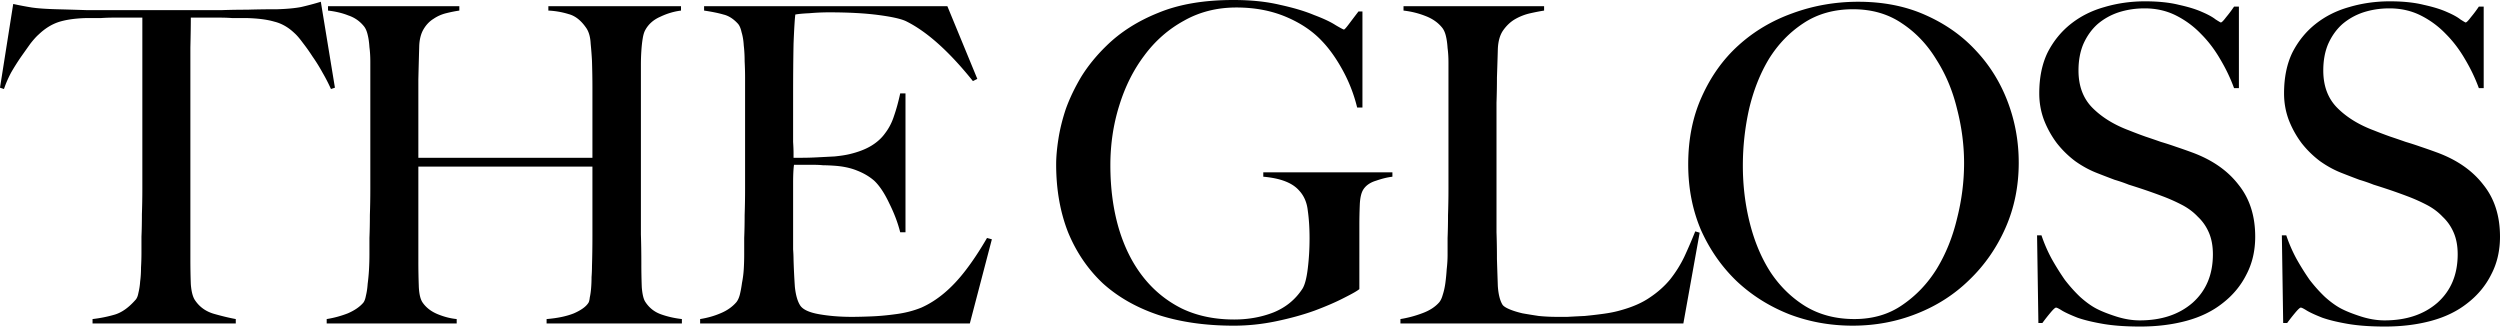 <?xml version="1.0" encoding="UTF-8"?> <svg xmlns="http://www.w3.org/2000/svg" width="1000" height="131" fill="none"><path d="M133.971 35.08L128.33.704a114.092 114.092 0 0 1-7.933 2.115c-2.468.47-5.641.764-9.519.882-4.465 0-8.461.059-11.987.176-3.525 0-6.933.059-10.224.176h-53.94c-3.526-.117-7.522-.235-11.987-.352-4.348-.118-7.698-.353-10.048-.705a132.16 132.16 0 0 1-7.404-1.41L0 35.078l1.587.529c.705-2.115 1.645-4.29 2.82-6.522a94.336 94.336 0 0 1 3.878-6.17c1.41-1.998 2.703-3.82 3.878-5.465 1.293-1.645 2.41-2.879 3.35-3.701 2.467-2.35 5.111-3.996 7.932-4.936 2.938-.94 6.64-1.47 11.105-1.587h5.818a74.472 74.472 0 0 1 4.935-.176h11.635v68.396c0 3.525-.059 6.933-.177 10.224 0 3.29-.058 6.287-.176 8.99v6.522c0 1.881-.059 3.82-.176 5.817 0 1.998-.118 3.878-.353 5.641a26.785 26.785 0 0 1-.705 4.583c-.235 1.293-.646 2.233-1.234 2.821-2.703 3.055-5.464 4.994-8.285 5.817a53.21 53.21 0 0 1-8.814 1.763v1.762h57.29v-1.762c-2.585-.471-5.523-1.176-8.814-2.116-3.172-.94-5.64-2.702-7.403-5.288-.94-1.292-1.528-3.467-1.763-6.522a266.79 266.79 0 0 1-.176-9.872V64.694 51.297 34.903 19.038c.117-5.053.176-9.049.176-11.987h11.634c1.645 0 3.291.059 4.936.176h5.817c4.466.118 8.109.588 10.929 1.41 2.939.706 5.641 2.233 8.109 4.584.94.822 2.057 2.115 3.349 3.878a73.307 73.307 0 0 1 3.879 5.465 68.882 68.882 0 0 1 4.054 6.522 69.071 69.071 0 0 1 3.349 6.522l1.587-.529zm138.784 94.307v-1.762c-3.056-.353-5.876-.999-8.462-1.939-2.585-.94-4.642-2.586-6.169-4.936-.705-1.058-1.176-2.997-1.41-5.817a238.138 238.138 0 0 1-.177-9.519c0-4.231-.059-8.109-.176-11.635V83.555 73.331 31.377v-5.464c0-1.88.059-3.702.176-5.465.117-1.88.294-3.525.529-4.936.235-1.527.588-2.703 1.058-3.525 1.292-2.35 3.29-4.113 5.993-5.288 2.703-1.293 5.465-2.116 8.285-2.468V2.468h-53.059V4.23a32.64 32.64 0 0 1 8.109 1.41c2.702.705 5.112 2.644 7.227 5.817.94 1.528 1.469 3.526 1.586 5.993.235 2.35.412 4.642.529 6.875.117 3.878.177 7.345.177 10.4v28.381h-69.63v-6.522-11.282V31.73c.117-4.818.235-9.284.353-13.397.117-2.703.705-4.936 1.762-6.699 1.058-1.762 2.351-3.114 3.878-4.054a15.505 15.505 0 0 1 5.112-2.292c1.88-.47 3.643-.822 5.289-1.057V2.468h-52.531V4.23c3.055.352 5.758.999 8.109 1.939 2.468.822 4.524 2.233 6.17 4.23.705.823 1.234 1.998 1.586 3.526.353 1.41.588 3.055.705 4.936.235 1.762.353 3.702.353 5.817v50.944c0 3.525-.059 6.992-.176 10.4 0 3.291-.06 6.346-.177 9.167v6.698c0 1.881-.059 3.878-.176 5.994a77.308 77.308 0 0 1-.529 5.641c-.118 1.762-.352 3.349-.705 4.759-.235 1.293-.588 2.233-1.058 2.82-1.41 1.646-3.467 3.056-6.169 4.231a40.927 40.927 0 0 1-8.462 2.292v1.762h52.002v-1.762c-2.468-.235-4.995-.882-7.58-1.939-2.585-1.058-4.583-2.586-5.993-4.584-.941-1.292-1.47-3.525-1.587-6.698a268.121 268.121 0 0 1-.176-9.872v-37.9h69.63V94.485c0 4.114-.06 8.109-.177 11.987 0 1.411-.059 2.879-.176 4.407a53.32 53.32 0 0 1-.176 4.407c-.118 1.411-.294 2.644-.529 3.702-.118 1.058-.294 1.763-.529 2.115-.94 1.528-2.88 2.939-5.817 4.231-2.938 1.175-6.581 1.939-10.929 2.292v1.762h54.117zm123.991-33.668l-1.939-.53c-2.938 5.054-5.817 9.402-8.638 13.045-2.702 3.526-5.523 6.522-8.461 8.99-2.937 2.468-5.993 4.407-9.166 5.818-3.173 1.292-6.64 2.173-10.401 2.644-3.407.47-6.698.763-9.871.881-3.055.118-5.582.176-7.58.176-4.7 0-9.049-.352-13.045-1.057-3.995-.705-6.522-1.881-7.579-3.526-1.058-1.645-1.763-4.113-2.116-7.404a287.688 287.688 0 0 1-.529-10.752 60.34 60.34 0 0 0-.176-4.231v-5.465-5.993-5.288-9.872c0-3.173.118-5.582.353-7.227h8.108c1.176 0 2.351.058 3.526.176 1.175 0 2.644.059 4.407.176 3.525.235 6.581.882 9.166 1.94 2.704 1.057 4.995 2.409 6.875 4.054 2.115 1.997 4.114 4.994 5.994 8.99 1.998 3.996 3.467 7.874 4.406 11.634h2.116V37.371h-2.116c-.705 3.29-1.527 6.287-2.467 8.99-.823 2.585-1.998 4.877-3.526 6.875-1.41 1.997-3.29 3.702-5.641 5.112-2.35 1.41-5.288 2.526-8.814 3.349-1.527.353-3.466.647-5.817.881-2.232.118-4.524.235-6.875.353-2.232.118-4.23.176-5.993.176h-3.526v-1.939c0-1.057-.058-2.526-.176-4.407v-7.58V37.9c0-7.757.059-14.573.176-20.448.236-5.877.471-9.755.705-11.635 1.176-.235 3.056-.411 5.641-.529a89.691 89.691 0 0 1 7.757-.352c7.756 0 14.337.352 19.743 1.057 5.406.706 9.107 1.528 11.105 2.468 8.344 4.113 17.275 12.105 26.794 23.974l1.763-.881-11.987-29.086h-97.305V4.23c3.173.47 5.759.999 7.756 1.586 1.998.47 3.878 1.645 5.641 3.526.705.705 1.234 1.88 1.587 3.525.47 1.528.764 3.29.881 5.289.235 1.997.353 4.113.353 6.346.117 2.232.176 4.407.176 6.522v44.598c0 3.525-.059 6.992-.176 10.4 0 3.291-.059 6.346-.177 9.167v6.698c0 1.881-.058 3.82-.176 5.817a40.662 40.662 0 0 1-.705 5.465c-.235 1.763-.529 3.349-.881 4.759-.353 1.293-.823 2.292-1.411 2.997-1.645 1.881-3.76 3.349-6.346 4.407-2.468 1.058-5.17 1.821-8.108 2.292v1.762h107.881l8.814-33.668zm160.217-25.032v-1.763h-51.648v1.763c6.816.588 11.576 2.41 14.278 5.465 2.001 2.115 3.173 4.818 3.525 8.108.472 3.291.705 6.993.705 11.106 0 4.113-.233 8.109-.705 11.987-.466 3.878-1.171 6.581-2.115 8.109-2.821 4.348-6.698 7.521-11.633 9.519-4.818 1.88-10.048 2.82-15.689 2.82-7.874 0-14.866-1.469-20.977-4.407-6.111-3.055-11.282-7.286-15.512-12.692-4.231-5.406-7.463-11.869-9.696-19.39-2.233-7.639-3.349-16.042-3.349-25.208 0-8.344 1.175-16.276 3.526-23.797 2.35-7.64 5.699-14.338 10.047-20.096 4.349-5.876 9.637-10.518 15.865-13.926 6.229-3.526 13.221-5.288 20.977-5.288 7.286 0 13.868 1.234 19.743 3.702 5.879 2.467 10.695 5.7 14.454 9.695 2.94 3.055 5.703 6.933 8.285 11.634a60.874 60.874 0 0 1 5.817 14.984h2.116V4.583h-1.587a843.676 843.676 0 0 0-3.878 5.112c-1.058 1.41-1.701 2.116-1.939 2.116-.233 0-1.348-.588-3.349-1.763-1.996-1.293-4.874-2.644-8.638-4.055-3.64-1.527-8.166-2.879-13.572-4.054C506.608.646 500.38 0 493.328 0c-11.752 0-21.74 1.704-29.967 5.112-8.226 3.29-15.16 7.697-20.8 13.22-3.996 3.879-7.345 7.992-10.048 12.34-2.586 4.348-4.642 8.638-6.17 12.869-1.41 4.23-2.409 8.285-2.997 12.163-.587 3.76-.881 7.11-.881 10.047 0 9.99 1.586 19.038 4.759 27.147 3.291 7.991 7.933 14.807 13.926 20.448 6.111 5.523 13.574 9.754 22.388 12.692 8.813 2.821 18.803 4.231 29.967 4.231 5.641 0 11.281-.588 16.922-1.763 5.64-1.175 10.752-2.585 15.335-4.231 4.703-1.762 8.638-3.466 11.811-5.112 3.292-1.645 5.351-2.82 6.17-3.525V89.901c0-2.702.062-5.406.176-8.108.119-2.703.591-4.701 1.41-5.994 1.058-1.645 2.764-2.82 5.112-3.525 2.354-.823 4.526-1.352 6.522-1.587zm122.902 22.387l-1.763-.528a208.246 208.246 0 0 1-4.407 10.224 48.228 48.228 0 0 1-5.641 8.99c-2.234 2.703-4.935 5.112-8.108 7.227-3.059 2.115-6.937 3.82-11.635 5.112-2.001.588-4.293 1.058-6.874 1.41-2.588.353-5.112.647-7.58.882-2.468.117-4.76.235-6.875.352h-4.407c-2.354 0-4.703-.117-7.051-.352a253.45 253.45 0 0 1-6.522-1.058c-2.002-.47-3.702-.999-5.112-1.586-1.411-.588-2.354-1.176-2.821-1.763-1.058-1.645-1.706-4.172-1.939-7.58-.119-3.408-.238-6.993-.353-10.753 0-3.996-.062-7.58-.176-10.753V83.38v-9.343-10.929-11.81-10.224c.114-3.29.176-6.64.176-10.048.115-3.408.234-7.169.353-11.282.114-3.173.819-5.7 2.115-7.58 1.411-1.998 3.054-3.525 4.936-4.583a21.762 21.762 0 0 1 5.994-2.292c2.115-.47 3.935-.822 5.464-1.057V2.468h-56.232V4.23c3.053.352 5.931 1.057 8.637 2.115 2.821 1.058 5.05 2.585 6.699 4.583.705.823 1.234 1.94 1.586 3.35.353 1.41.586 3.055.705 4.935.234 1.763.353 3.702.353 5.817v50.592c0 3.525-.062 6.992-.176 10.4 0 3.291-.063 6.346-.177 9.167v6.698c0 1.881-.119 3.82-.352 5.817a80.5 80.5 0 0 1-.529 5.465c-.238 1.763-.591 3.349-1.058 4.759-.352 1.293-.824 2.292-1.41 2.997-1.649 1.881-3.94 3.349-6.875 4.407a44.726 44.726 0 0 1-8.637 2.292v1.762h113.17l6.522-36.313zM807.49 65.046c0-8.461-1.467-16.57-4.407-24.326s-7.171-14.572-12.692-20.448c-5.522-5.993-12.283-10.753-20.272-14.279-7.875-3.525-16.803-5.288-26.794-5.288-9.167 0-17.923 1.528-26.266 4.583-8.228 2.938-15.455 7.228-21.682 12.869-6.112 5.523-10.986 12.339-14.631 20.448-3.644 7.99-5.464 17.04-5.464 27.146 0 9.52 1.706 18.275 5.112 26.266 3.525 7.874 8.285 14.689 14.278 20.448 5.994 5.641 12.988 10.048 20.977 13.221 7.99 3.055 16.451 4.583 25.384 4.583 9.047 0 17.571-1.587 25.56-4.76 8.109-3.173 15.16-7.697 21.154-13.573 6.112-5.876 10.929-12.81 14.454-20.8 3.526-7.992 5.289-16.688 5.289-26.09zm-21.859.177c0 7.403-.938 14.807-2.82 22.21-1.763 7.404-4.464 14.103-8.109 20.096-3.645 5.876-8.228 10.694-13.749 14.455-5.408 3.76-11.811 5.641-19.215 5.641-7.403 0-13.926-1.704-19.566-5.112-5.522-3.408-10.168-7.933-13.926-13.574-3.645-5.641-6.403-12.163-8.285-19.566-1.882-7.404-2.821-15.102-2.821-23.093 0-7.638.825-15.16 2.468-22.563 1.763-7.521 4.407-14.22 7.933-20.096 3.644-5.876 8.228-10.635 13.749-14.278 5.641-3.76 12.283-5.641 19.919-5.641 7.523 0 14.046 1.88 19.567 5.64 5.522 3.644 10.105 8.462 13.75 14.455 3.759 5.876 6.522 12.457 8.285 19.744 1.882 7.286 2.82 14.513 2.82 21.682zM902.083 94.66c0-8.344-2.234-15.278-6.698-20.8-4.35-5.642-10.52-9.93-18.509-12.87a222.478 222.478 0 0 0-6.523-2.29 118.118 118.118 0 0 0-5.993-1.94 365.217 365.217 0 0 0-6.17-2.115 170.875 170.875 0 0 1-6.522-2.468c-5.994-2.233-10.872-5.23-14.631-8.99-3.759-3.76-5.641-8.755-5.641-14.984 0-3.995.648-7.52 1.939-10.576 1.41-3.173 3.292-5.817 5.641-7.933 2.468-2.115 5.288-3.702 8.461-4.76 3.292-1.057 6.756-1.586 10.401-1.586 4.583 0 8.756.94 12.515 2.82a36.531 36.531 0 0 1 10.048 7.404c2.94 2.938 5.522 6.346 7.756 10.224 2.235 3.761 4.055 7.58 5.465 11.458h1.939V2.645h-1.939a48.976 48.976 0 0 1-3.173 4.23c-1.058 1.41-1.763 2.115-2.115 2.115-.12 0-.825-.411-2.116-1.234-1.177-.94-2.996-1.939-5.464-2.997-2.349-1.057-5.408-1.997-9.167-2.82-3.759-.94-8.285-1.41-13.573-1.41-5.641 0-11.049.764-16.218 2.291-5.055 1.41-9.519 3.644-13.397 6.699-3.878 3.055-6.994 6.875-9.342 11.458-2.235 4.583-3.35 10.048-3.35 16.394 0 3.76.648 7.345 1.939 10.753a38.885 38.885 0 0 0 5.112 9.166 39.293 39.293 0 0 0 7.404 7.227c2.821 1.998 5.76 3.585 8.814 4.76a512.264 512.264 0 0 0 6.875 2.644 63.409 63.409 0 0 1 5.641 1.94c1.882.587 3.878 1.233 5.993 1.938a216.57 216.57 0 0 1 7.404 2.644 70.27 70.27 0 0 1 7.932 3.526c2.468 1.293 4.583 2.879 6.346 4.76 1.882 1.762 3.349 3.877 4.407 6.345 1.058 2.468 1.587 5.347 1.587 8.638 0 8.109-2.702 14.572-8.109 19.39-5.408 4.701-12.459 7.052-21.153 7.052-3.054 0-6.227-.529-9.519-1.587-3.293-1.058-5.937-2.115-7.933-3.173-1.996-1.058-4.111-2.586-6.346-4.583-2.115-1.998-4.173-4.289-6.17-6.875a101.733 101.733 0 0 1-5.288-8.461 59.297 59.297 0 0 1-4.054-9.343h-1.763l.529 35.079h1.586a76.955 76.955 0 0 1 3.173-4.054c1.177-1.41 1.939-2.115 2.292-2.115.352 0 1.177.411 2.468 1.233 1.41.823 3.468 1.763 6.169 2.821 2.702.94 6.113 1.763 10.225 2.468 4.111.705 9.047 1.057 14.807 1.057 6.698 0 12.868-.763 18.509-2.291s10.457-3.878 14.455-7.051c4.111-3.173 7.284-6.993 9.519-11.458 2.348-4.466 3.525-9.519 3.525-15.16zm97.917 0c0-8.344-2.235-15.278-6.699-20.8-4.349-5.642-10.519-9.93-18.509-12.87a222.44 222.44 0 0 0-6.522-2.29 118.118 118.118 0 0 0-5.993-1.94 368.295 368.295 0 0 0-6.17-2.115 170.24 170.24 0 0 1-6.522-2.468c-5.994-2.233-10.872-5.23-14.631-8.99-3.759-3.76-5.641-8.755-5.641-14.984 0-3.995.648-7.52 1.939-10.576 1.41-3.173 3.292-5.817 5.641-7.933 2.468-2.115 5.288-3.702 8.461-4.76 3.292-1.057 6.756-1.586 10.4-1.586 4.584 0 8.757.94 12.516 2.82a36.531 36.531 0 0 1 10.048 7.404c2.94 2.938 5.522 6.346 7.756 10.224 2.235 3.761 4.055 7.58 5.465 11.458h1.939V2.645h-1.939a48.976 48.976 0 0 1-3.173 4.23c-1.058 1.41-1.763 2.115-2.116 2.115-.119 0-.824-.411-2.115-1.234-1.177-.94-2.997-1.939-5.465-2.997-2.348-1.057-5.407-1.997-9.166-2.82-3.759-.94-8.285-1.41-13.573-1.41-5.641 0-11.049.764-16.218 2.291-5.055 1.41-9.519 3.644-13.397 6.699-3.878 3.055-6.994 6.875-9.343 11.458-2.234 4.583-3.349 10.048-3.349 16.394 0 3.76.648 7.345 1.939 10.753a38.885 38.885 0 0 0 5.112 9.166 39.263 39.263 0 0 0 7.404 7.227c2.82 1.998 5.76 3.585 8.814 4.76a512.264 512.264 0 0 0 6.875 2.644 63.275 63.275 0 0 1 5.64 1.94c1.882.587 3.879 1.233 5.994 1.938a216.57 216.57 0 0 1 7.404 2.644 70.27 70.27 0 0 1 7.932 3.526c2.468 1.293 4.583 2.879 6.346 4.76 1.882 1.762 3.349 3.877 4.407 6.345 1.058 2.468 1.586 5.347 1.586 8.638 0 8.109-2.701 14.572-8.108 19.39-5.408 4.701-12.459 7.052-21.154 7.052-3.053 0-6.226-.529-9.519-1.587-3.292-1.058-5.936-2.115-7.932-3.173-1.996-1.058-4.112-2.586-6.346-4.583-2.115-1.998-4.174-4.289-6.17-6.875a101.47 101.47 0 0 1-5.288-8.461 59.205 59.205 0 0 1-4.054-9.343h-1.763l.529 35.079h1.586a76.955 76.955 0 0 1 3.173-4.054c1.177-1.41 1.939-2.115 2.292-2.115.352 0 1.177.411 2.468 1.233 1.41.823 3.468 1.763 6.169 2.821 2.701.94 6.113 1.763 10.224 2.468 4.112.705 9.048 1.057 14.808 1.057 6.698 0 12.868-.763 18.509-2.291s10.457-3.878 14.455-7.051c4.111-3.173 7.284-6.993 9.518-11.458 2.349-4.466 3.526-9.519 3.526-15.16z" fill="#000"></path></svg> 